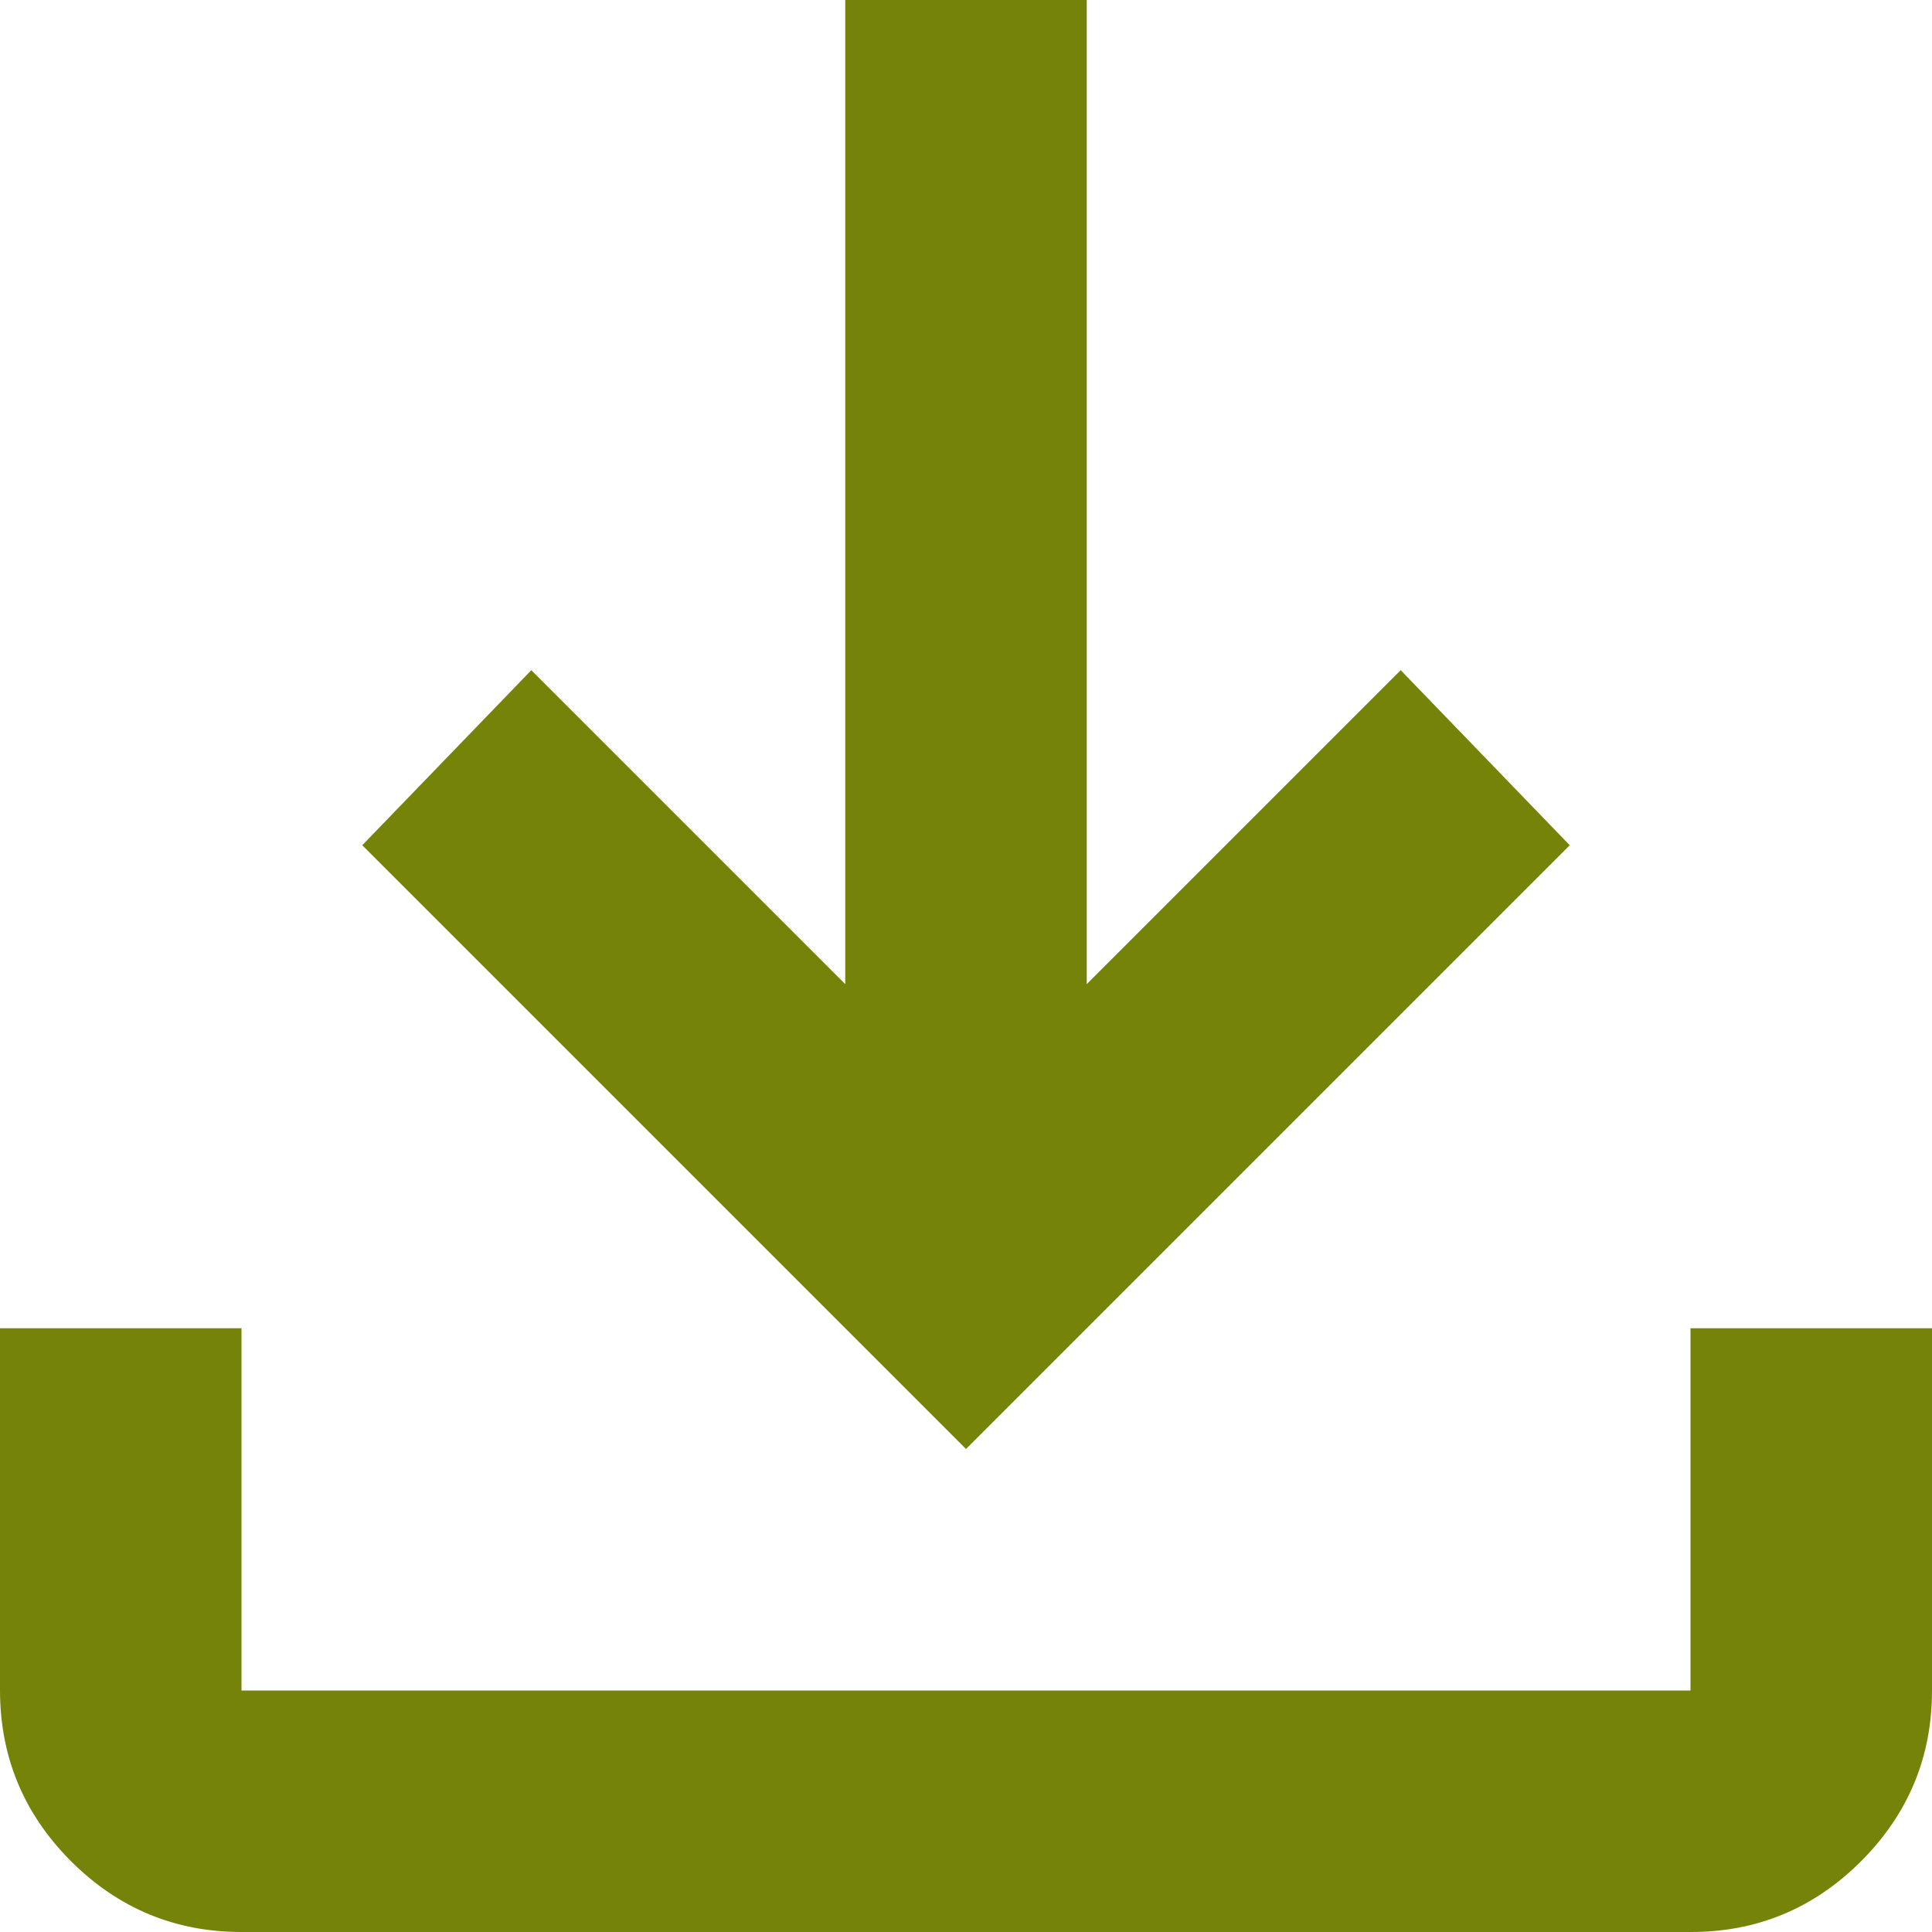 <svg width="18" height="18" viewBox="0 0 18 18" fill="none" xmlns="http://www.w3.org/2000/svg">
<path d="M9 13.5L3.375 7.875L4.95 6.244L7.875 9.169V0H10.125V9.169L13.05 6.244L14.625 7.875L9 13.5ZM2.25 18C1.631 18 1.102 17.78 0.661 17.34C0.221 16.899 0.001 16.369 0 15.75V12.375H2.25V15.75H15.75V12.375H18V15.75C18 16.369 17.78 16.899 17.34 17.34C16.899 17.781 16.369 18.001 15.75 18H2.25Z" fill="#758309"/>
</svg>
